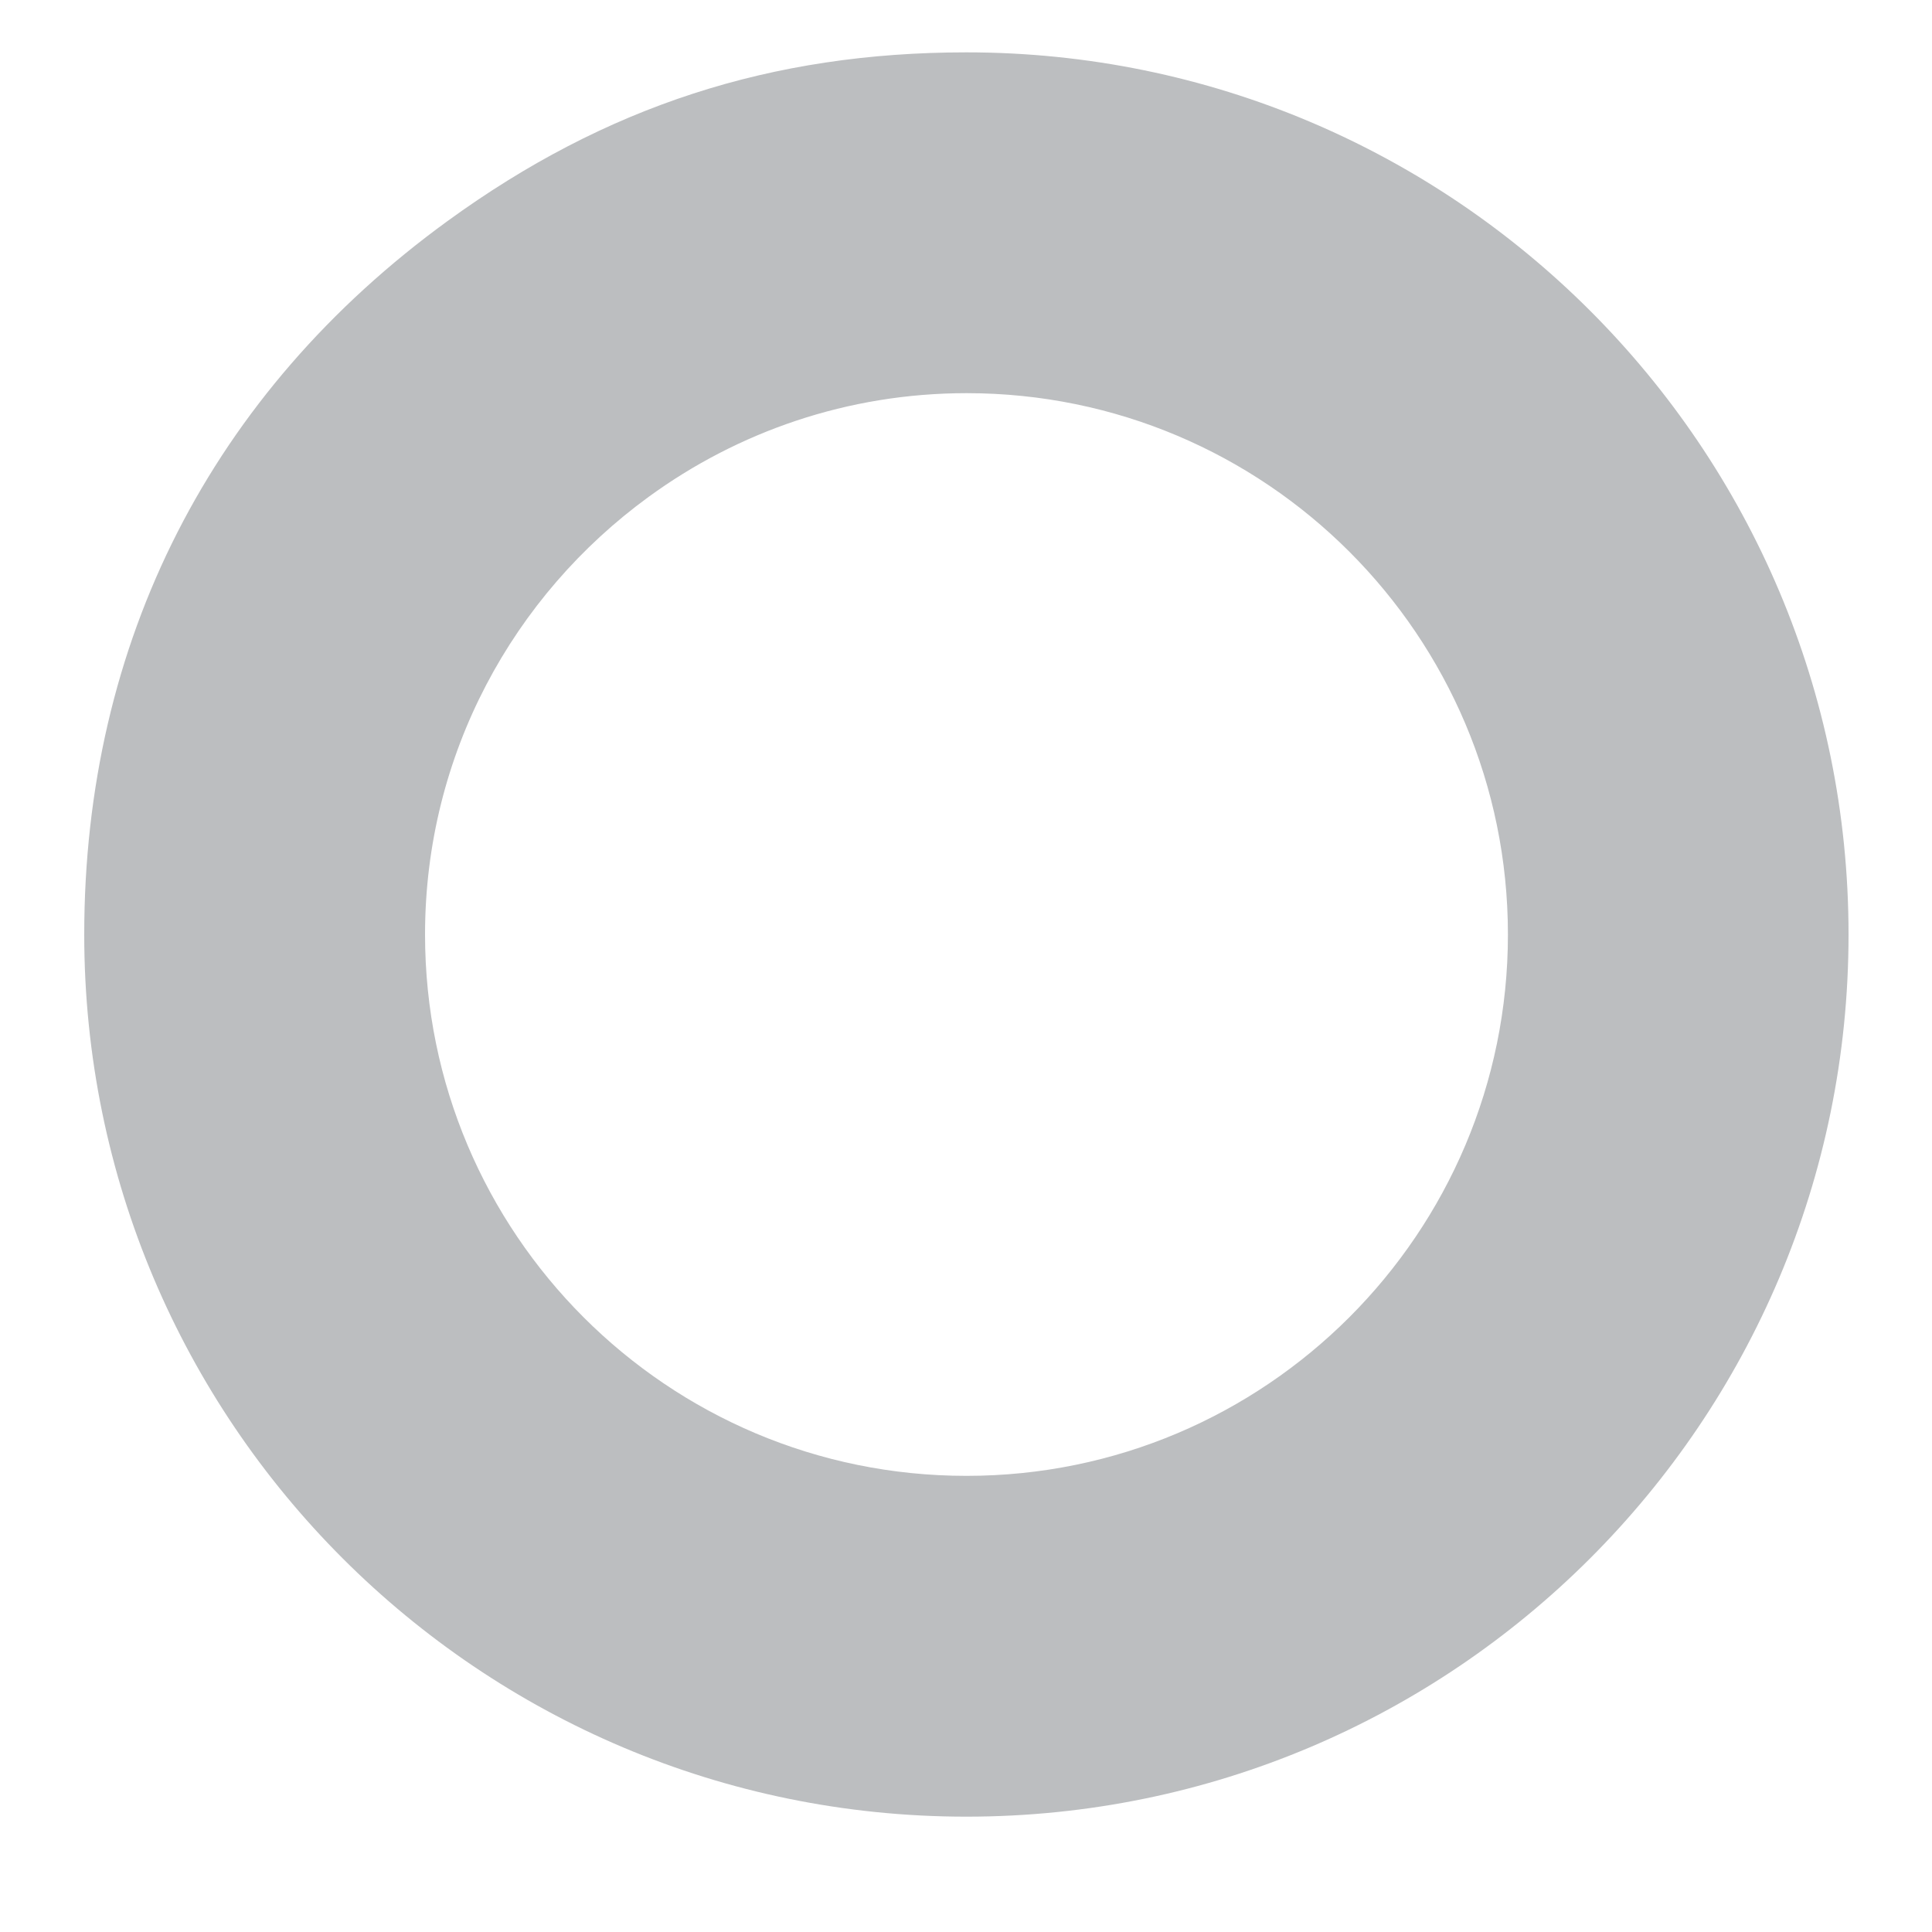 <?xml version="1.0" encoding="UTF-8"?><svg id="a" xmlns="http://www.w3.org/2000/svg" width="100" height="100" viewBox="0 0 100 100"><path d="M50.02,2.71c-10.09,0-18.68,2.79-26.84,8.72C10.94,20.32,4.36,33.24,4.36,48.37c0,25.22,20.44,45.66,45.66,45.66s45.66-20.44,45.66-45.66S75.23,2.71,50.02,2.71ZM50.02,76.39c-15.48,0-28.02-12.55-28.02-28.02,0-9.32,4.57-17.55,11.57-22.65,4.62-3.37,10.3-5.37,16.46-5.37,15.48,0,28.02,12.55,28.02,28.02s-12.55,28.02-28.02,28.02Z" style="fill:#bcbec0;"/></svg>